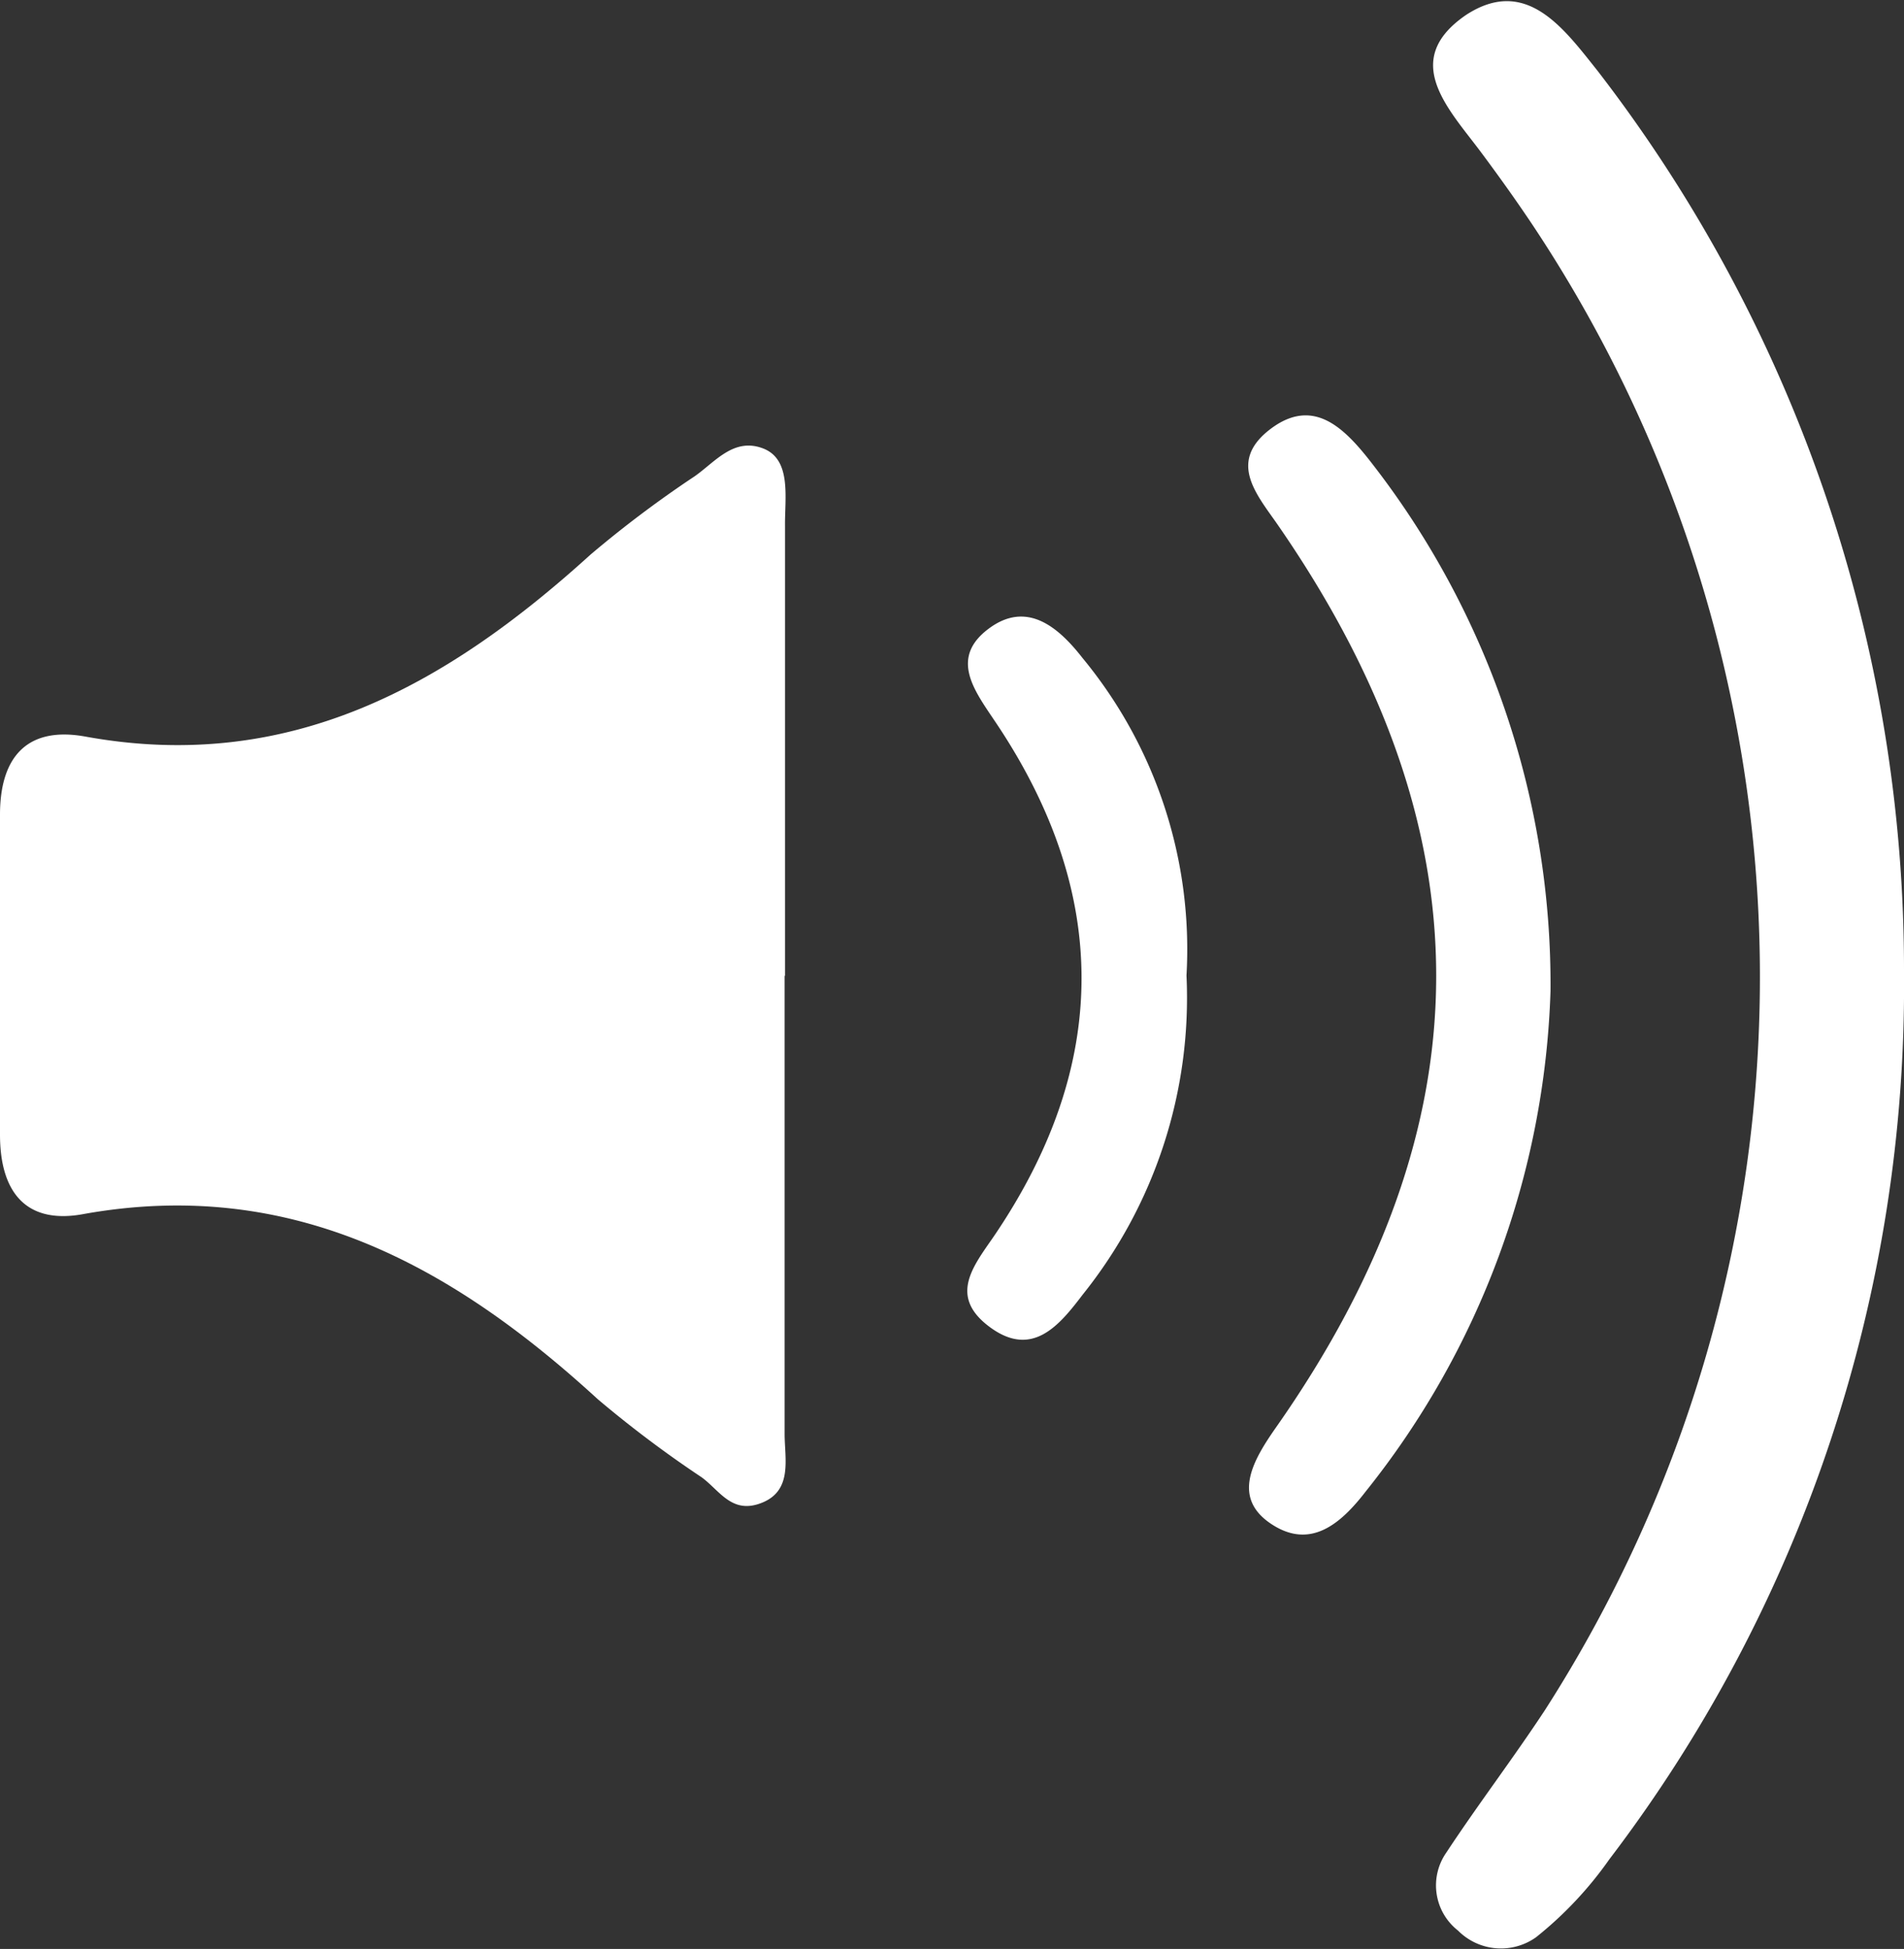 <svg xmlns="http://www.w3.org/2000/svg" viewBox="0 0 48.8 49.95"><rect x="0" y="0" width="48.8" height="49.95" fill="#333333" stroke="none"/><defs><style>.cls-1{fill:#fff;}</style></defs><title>player_volume</title><g id="レイヤー_2" data-name="レイヤー 2"><g id="レイヤー_1-2" data-name="レイヤー 1"><path class="cls-1" d="M20.11,25c0,3.92,0,7.84,0,11.75,0,.63.21,1.44-.57,1.76s-1.09-.31-1.56-.65a29.13,29.13,0,0,1-2.66-2c-3.73-3.42-7.84-5.69-13.15-4.75C.68,31.4,0,30.57,0,29.08c0-2.73,0-5.47,0-8.2,0-1.53.74-2.27,2.2-2,5.24.95,9.26-1.33,12.94-4.67a28.76,28.76,0,0,1,2.66-2c.53-.37,1-1,1.75-.72s.56,1.28.57,2c0,3.84,0,7.69,0,11.53Z"/><path class="cls-1" d="M48.8,24.94a36.93,36.93,0,0,1-7.55,22.71,9.61,9.61,0,0,1-1.88,2,1.55,1.55,0,0,1-2-.17,1.47,1.47,0,0,1-.3-2c.81-1.23,1.71-2.41,2.52-3.64a34.79,34.79,0,0,0-.36-38.15c-.41-.61-.84-1.21-1.28-1.8-.83-1.11-2.07-2.35-.37-3.51,1.54-1,2.5.35,3.37,1.44A37.7,37.7,0,0,1,48.8,24.94Z"/><path class="cls-1" d="M39.74,25.4A21.61,21.61,0,0,1,35,38.23c-.64.83-1.42,1.5-2.43.82s-.45-1.63.13-2.46c5.49-7.82,5.47-15.35,0-23.21-.53-.75-1.17-1.53-.22-2.32,1.11-.91,1.91-.16,2.6.71A21.76,21.76,0,0,1,39.74,25.4Z"/><path class="cls-1" d="M30.41,25a12.16,12.16,0,0,1-2.66,8.18c-.6.79-1.29,1.63-2.37.84s-.44-1.56.09-2.33c3-4.41,3-8.83,0-13.25-.51-.76-1.12-1.58-.14-2.32s1.79-.06,2.42.75A11.72,11.72,0,0,1,30.41,25Z"/></g></g></svg>